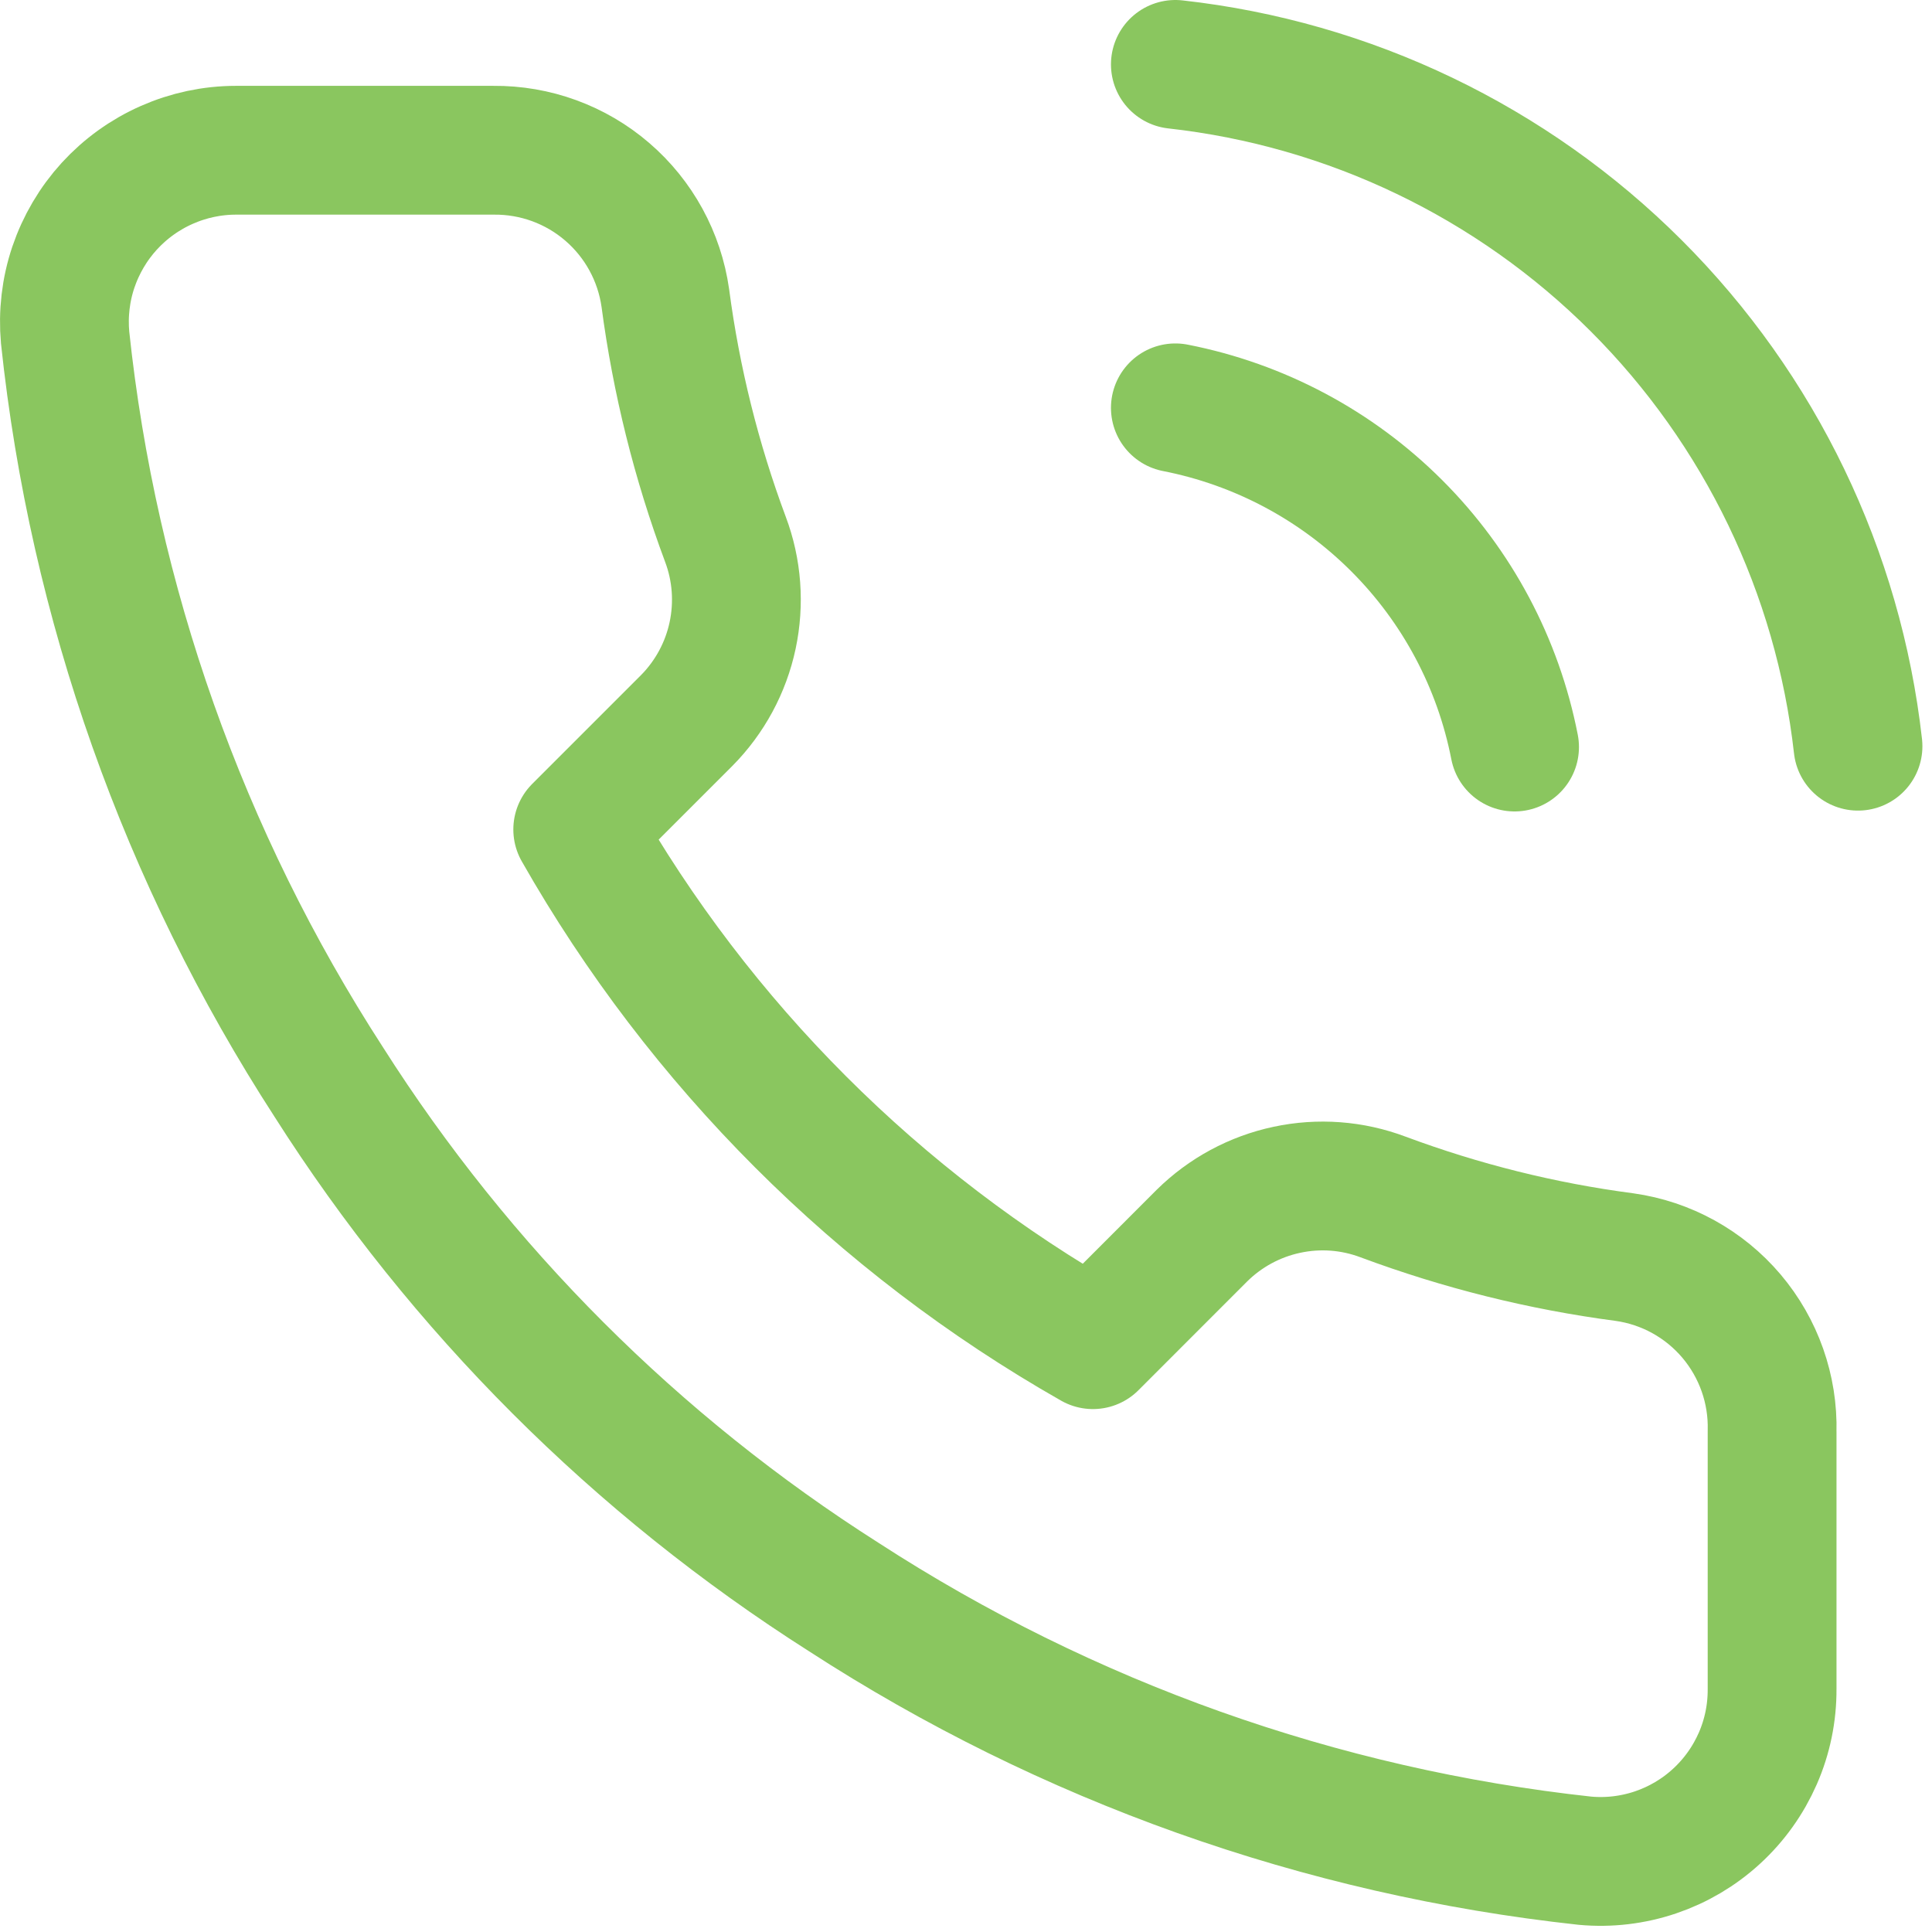 <svg width="30" height="30" viewBox="0 0 30 30" fill="none" xmlns="http://www.w3.org/2000/svg">
<path d="M18.251 6.333C19.553 6.588 20.75 7.225 21.688 8.163C22.627 9.101 23.264 10.298 23.518 11.6" stroke="#8AC65F" stroke-width="2" stroke-linecap="round" stroke-linejoin="round"/>
<path d="M18.251 1C20.957 1.301 23.48 2.512 25.406 4.436C27.332 6.36 28.547 8.881 28.851 11.587" stroke="#8AC65F" stroke-width="2" stroke-linecap="round" stroke-linejoin="round"/>
<path d="M27.517 22.227V26.227C27.519 26.598 27.444 26.966 27.295 27.306C27.146 27.646 26.928 27.952 26.654 28.203C26.381 28.454 26.058 28.645 25.706 28.764C25.354 28.883 24.981 28.927 24.611 28.893C20.508 28.447 16.567 27.045 13.104 24.8C9.883 22.753 7.151 20.021 5.104 16.8C2.851 13.321 1.448 9.361 1.011 5.24C0.978 4.871 1.021 4.499 1.139 4.149C1.258 3.798 1.448 3.475 1.697 3.202C1.947 2.929 2.251 2.71 2.589 2.561C2.928 2.411 3.294 2.333 3.664 2.333H7.664C8.311 2.327 8.939 2.556 9.429 2.978C9.92 3.4 10.24 3.986 10.331 4.626C10.5 5.906 10.813 7.164 11.264 8.373C11.444 8.85 11.482 9.369 11.376 9.868C11.27 10.366 11.023 10.824 10.664 11.187L8.971 12.88C10.869 16.218 13.633 18.982 16.971 20.88L18.664 19.186C19.027 18.828 19.484 18.581 19.983 18.475C20.482 18.368 21 18.407 21.477 18.587C22.688 19.038 23.944 19.352 25.224 19.52C25.872 19.611 26.463 19.937 26.886 20.436C27.309 20.936 27.534 21.573 27.517 22.227Z" stroke="#8AC65F" stroke-width="2" stroke-linecap="round" stroke-linejoin="round"/>
</svg>
